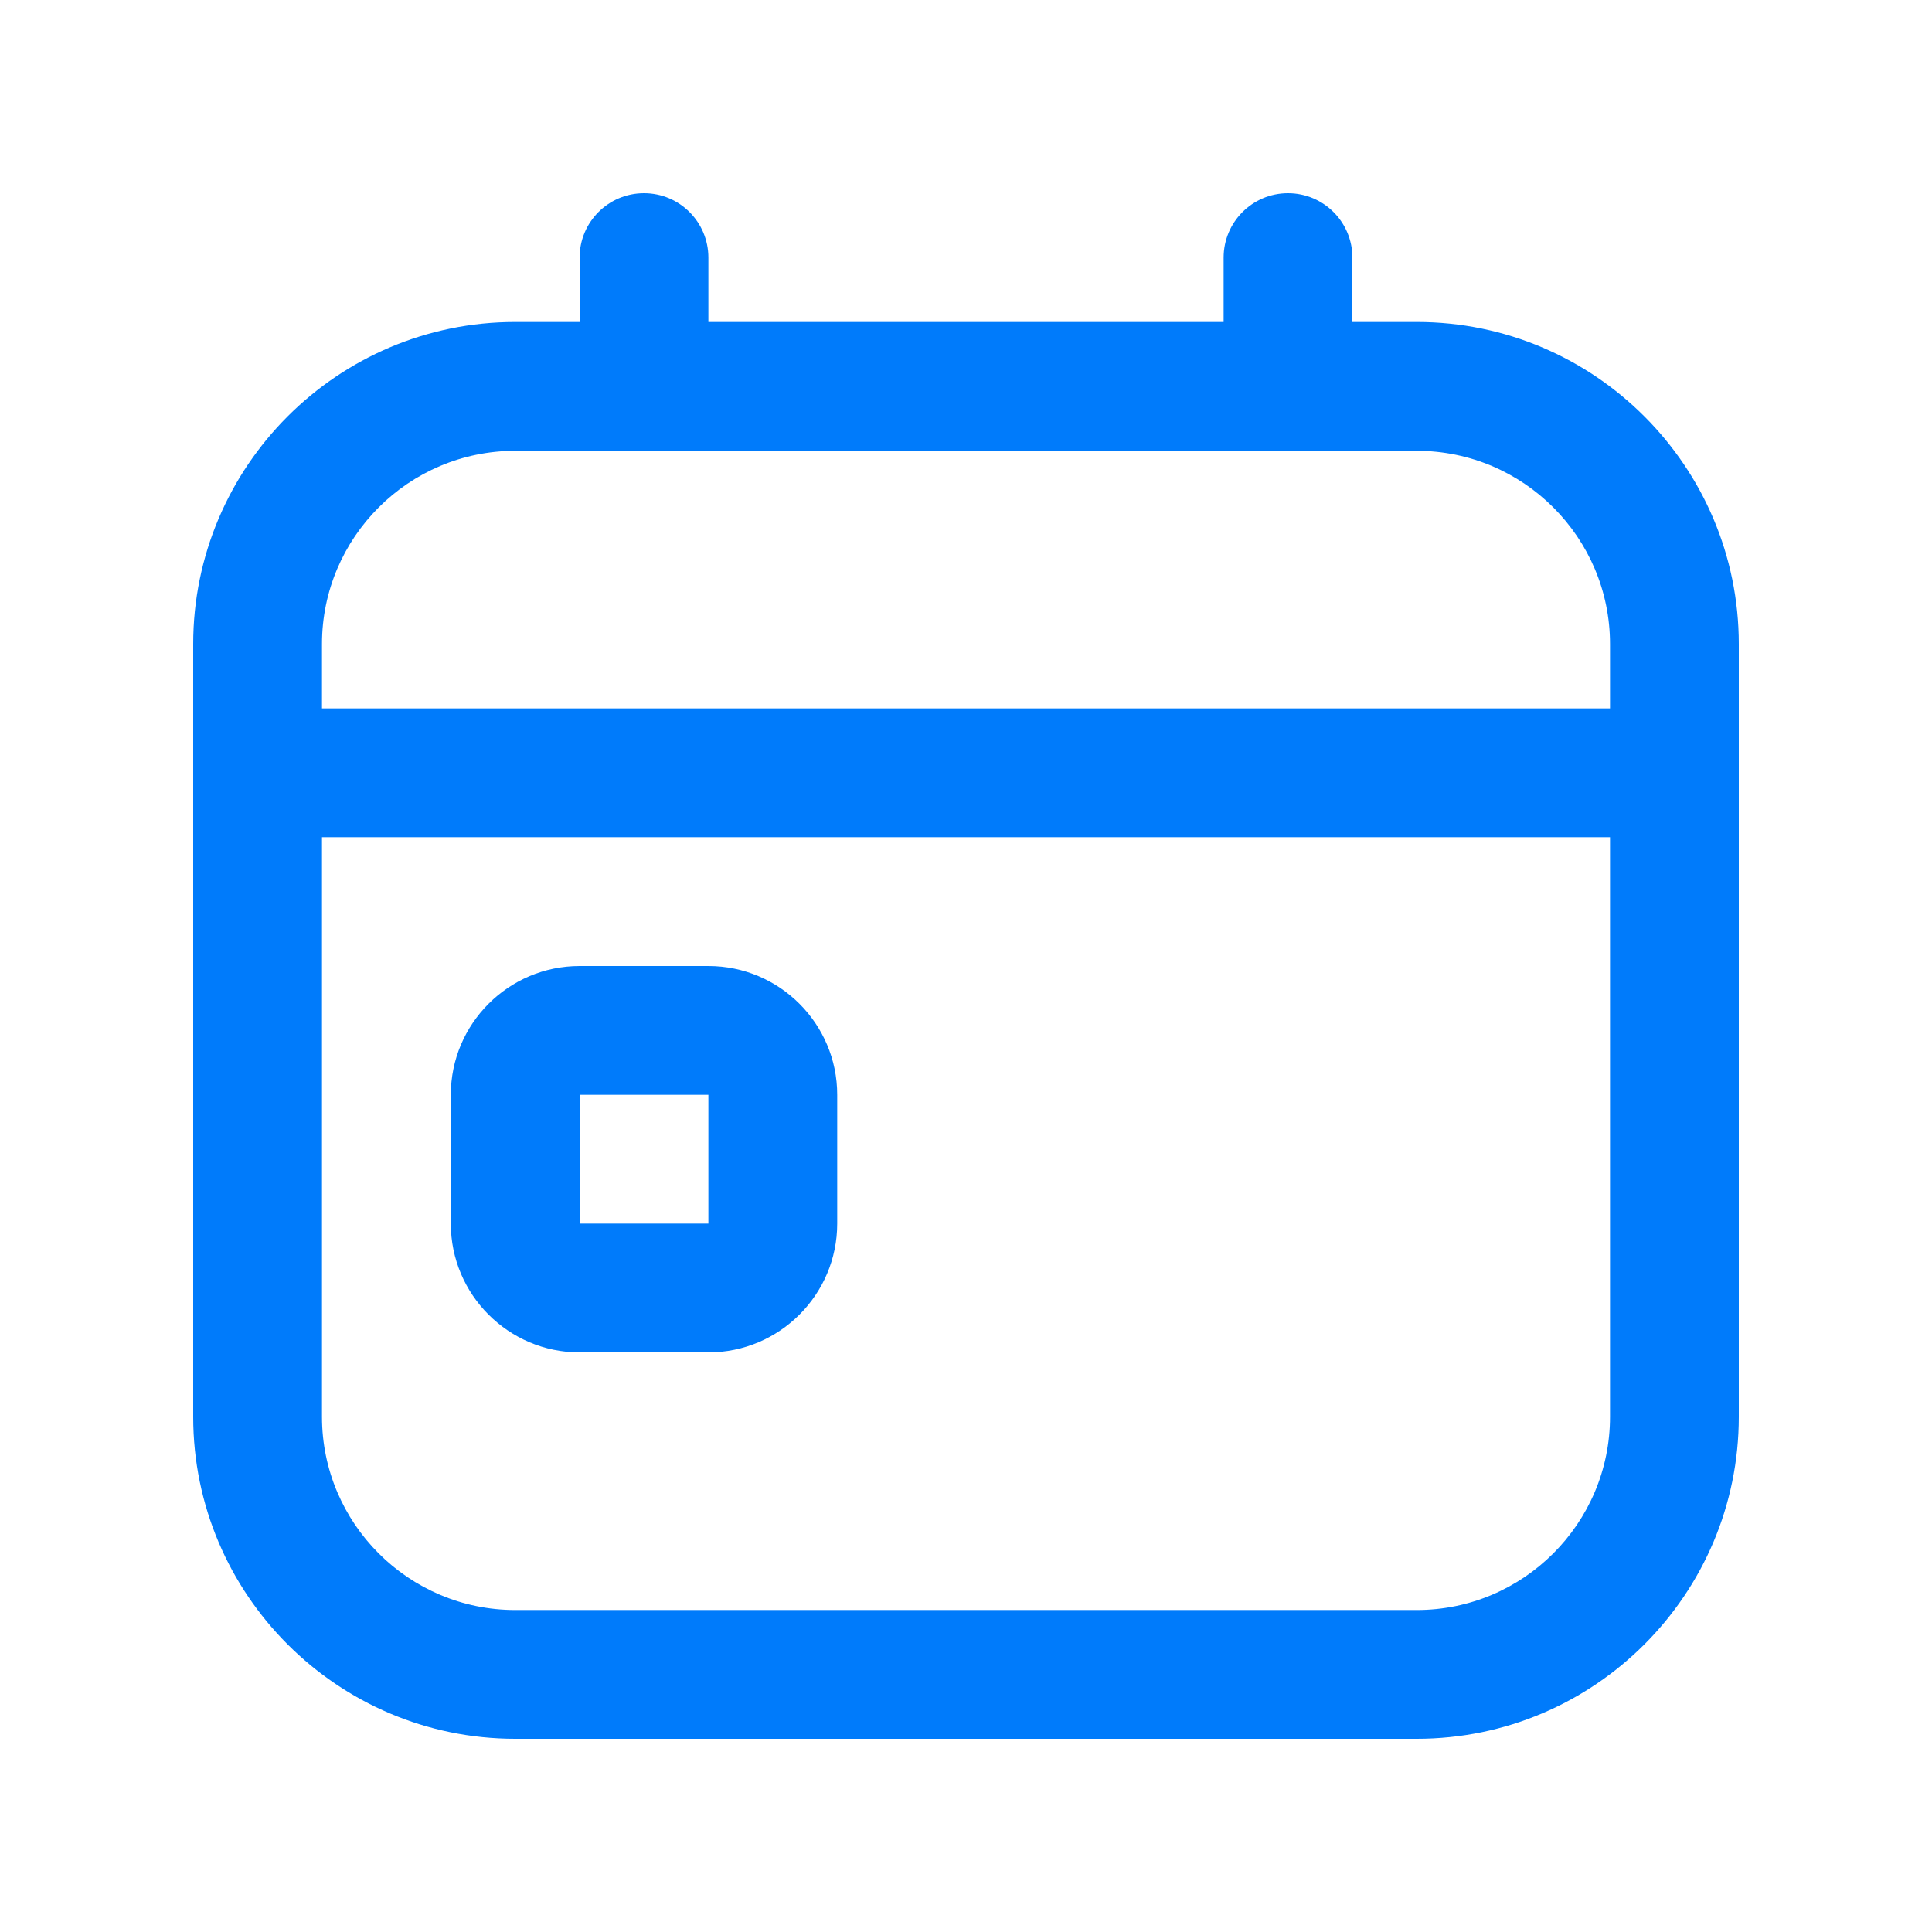 <?xml version="1.0" encoding="UTF-8"?> <svg xmlns="http://www.w3.org/2000/svg" width="50" height="50" viewBox="0 0 50 50" fill="none"> <g clip-path="url(#clip0_1313_13)"> <path d="M18.333 25H15C13.162 25 11.667 26.495 11.667 28.333V31.667C11.667 33.505 13.162 35 15 35H18.333C20.172 35 21.667 33.505 21.667 31.667V28.333C21.667 26.495 20.172 25 18.333 25ZM15 31.667V28.333H18.333V31.667H15ZM36.667 8.333H35V6.667C35 5.747 34.255 5 33.333 5C32.412 5 31.667 5.747 31.667 6.667V8.333H18.333V6.667C18.333 5.747 17.588 5 16.667 5C15.745 5 15 5.747 15 6.667V8.333H13.333C8.738 8.333 5 12.072 5 16.667V36.667C5 41.262 8.738 45 13.333 45H36.667C41.262 45 45 41.262 45 36.667V16.667C45 12.072 41.262 8.333 36.667 8.333ZM13.333 11.667H36.667C39.423 11.667 41.667 13.91 41.667 16.667V18.333H8.333V16.667C8.333 13.91 10.577 11.667 13.333 11.667ZM36.667 41.667H13.333C10.577 41.667 8.333 39.423 8.333 36.667V21.667H41.667V36.667C41.667 39.423 39.423 41.667 36.667 41.667Z" fill="#007BFB"></path> </g> <defs> <clipPath id="clip0_1313_13"> <rect width="40" height="40" fill="white" transform="translate(5 5)"></rect> </clipPath> </defs> </svg> 